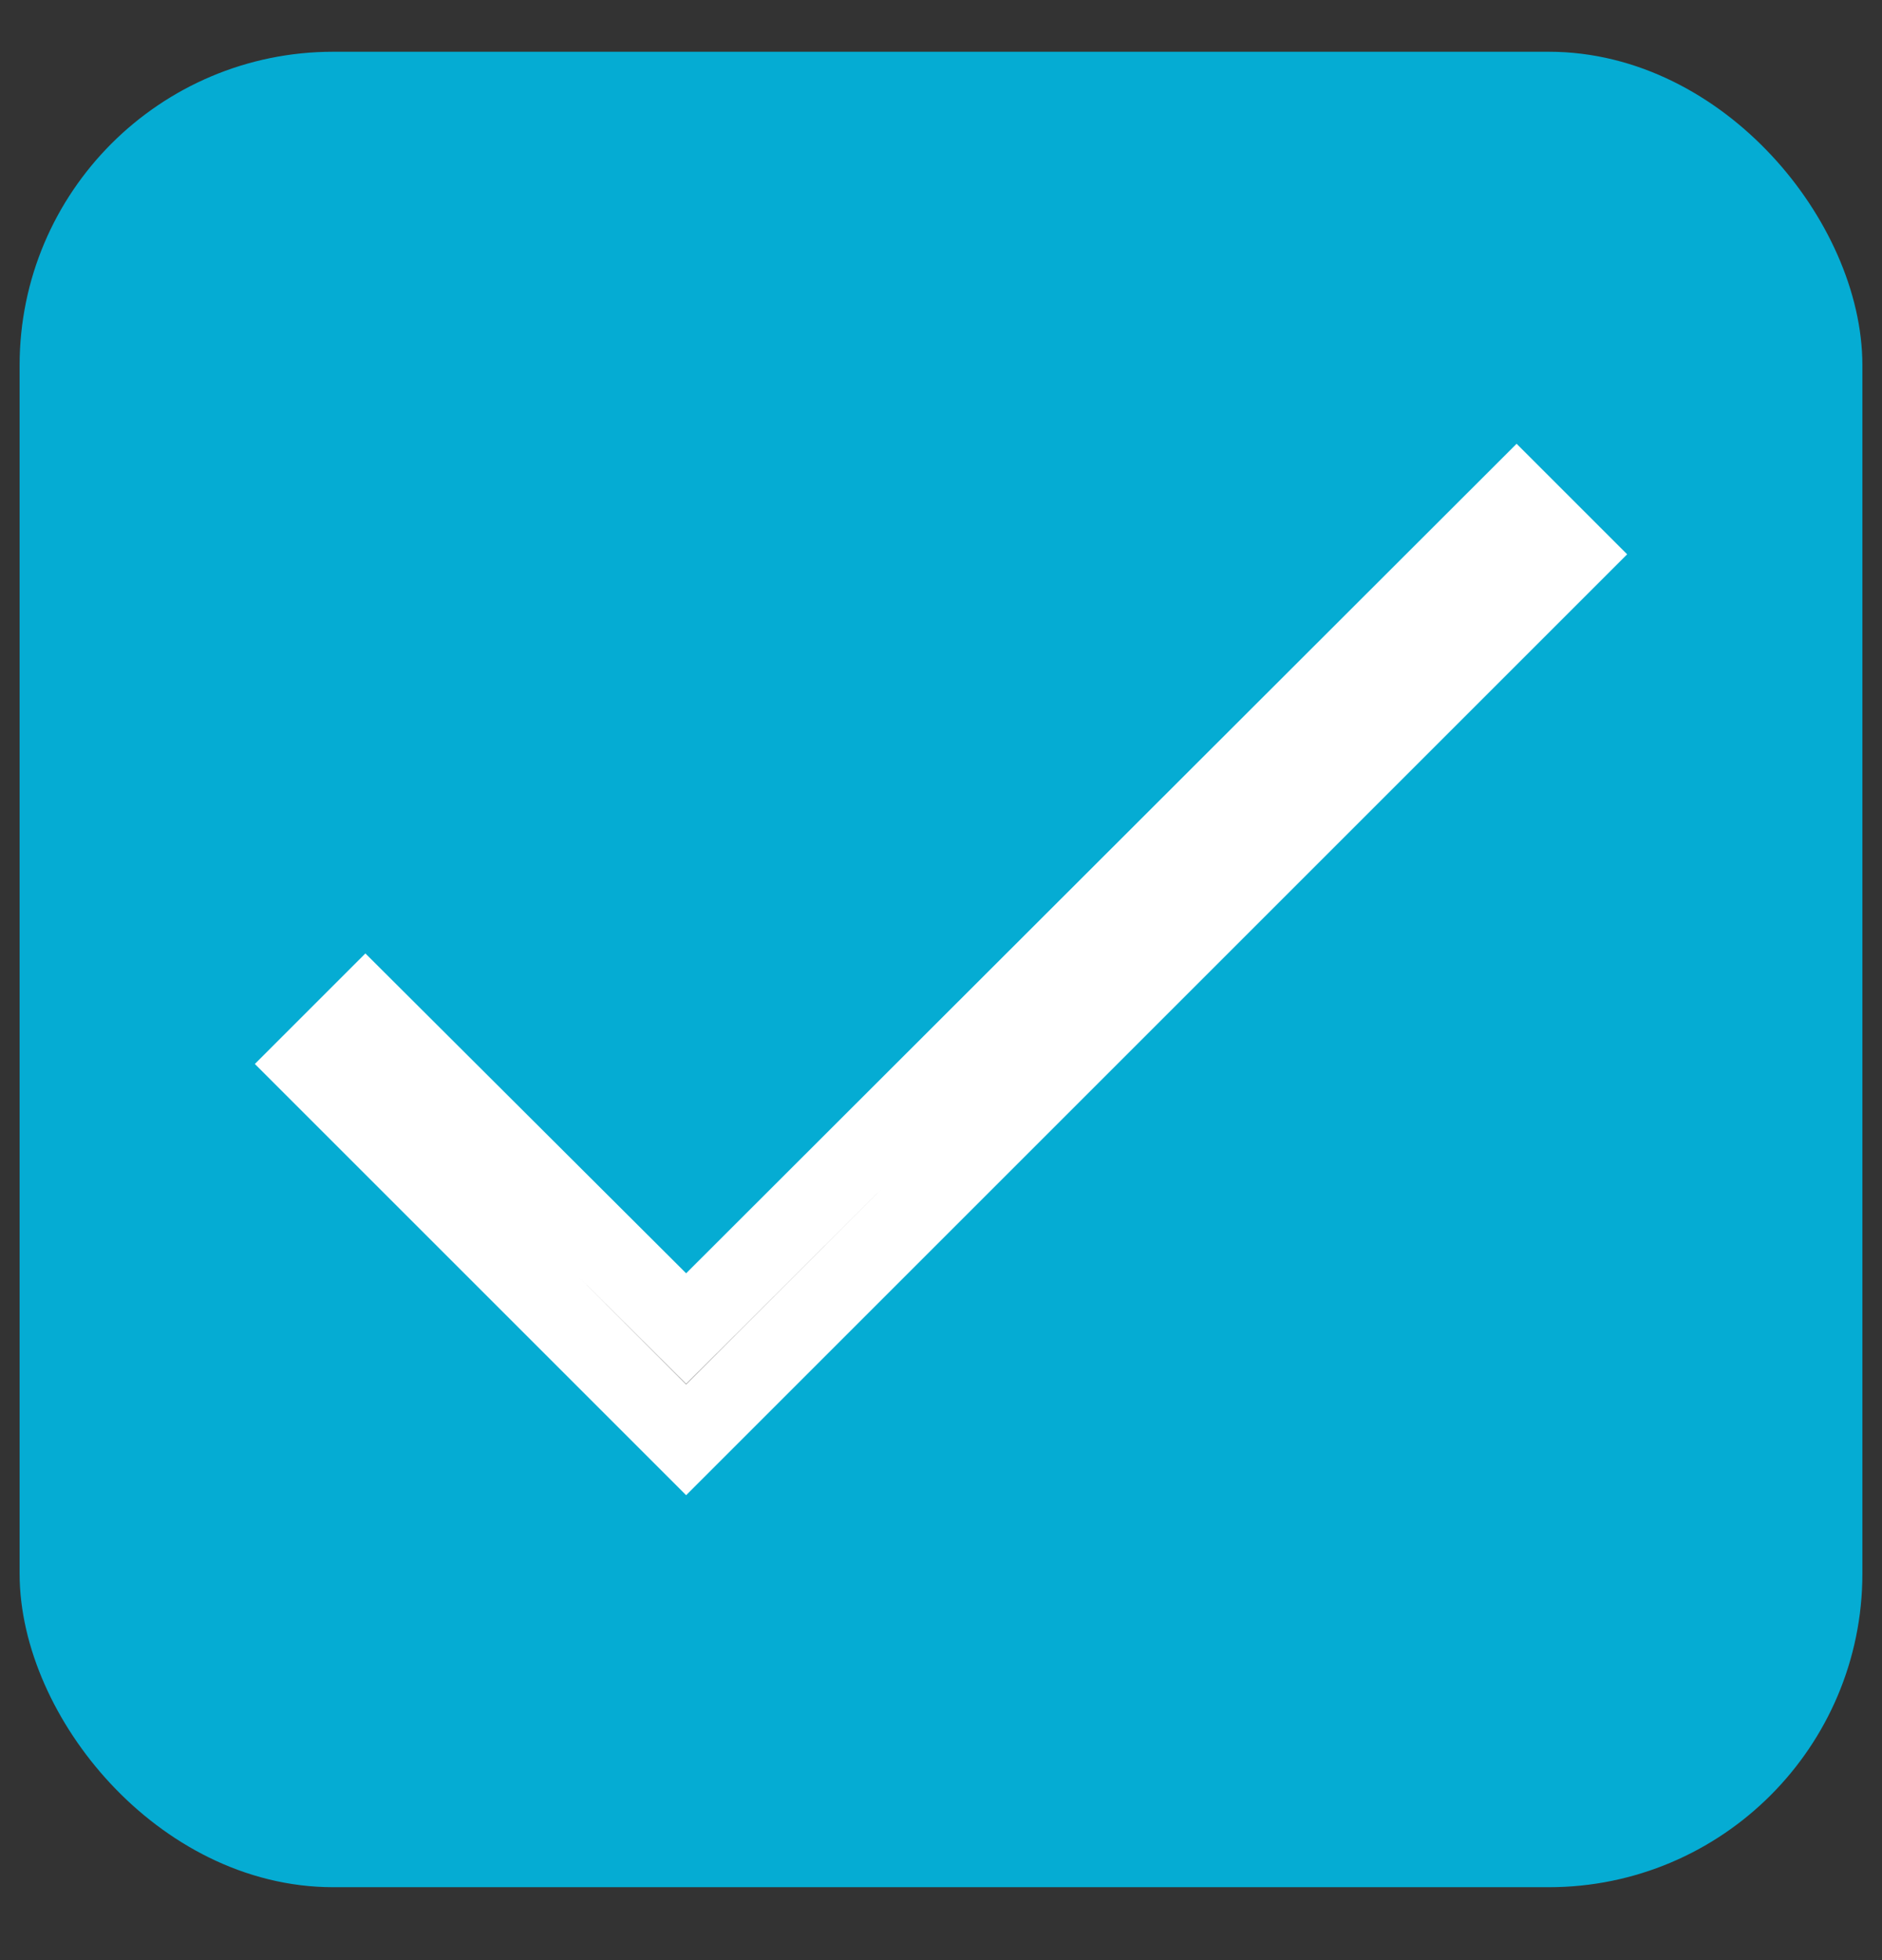 <svg xmlns="http://www.w3.org/2000/svg" width="24" height="25" fill="none"><rect width="100%" height="100%" fill="#333333" stroke="none"/><rect width="22.5" height="22.41" x=".75" y="1.16" fill="#05ACD3" rx="3.5"/><rect width="22.5" height="22.41" x=".75" y="1.16" stroke="#05ACD3" rx="3.5"/><path fill="#000" stroke="#fff" d="m8.397 16.594.353.352.353-.352L19.34 6.367l.703.703L8.75 18.363 3.957 13.57l.703-.703 3.737 3.727z"/></svg>